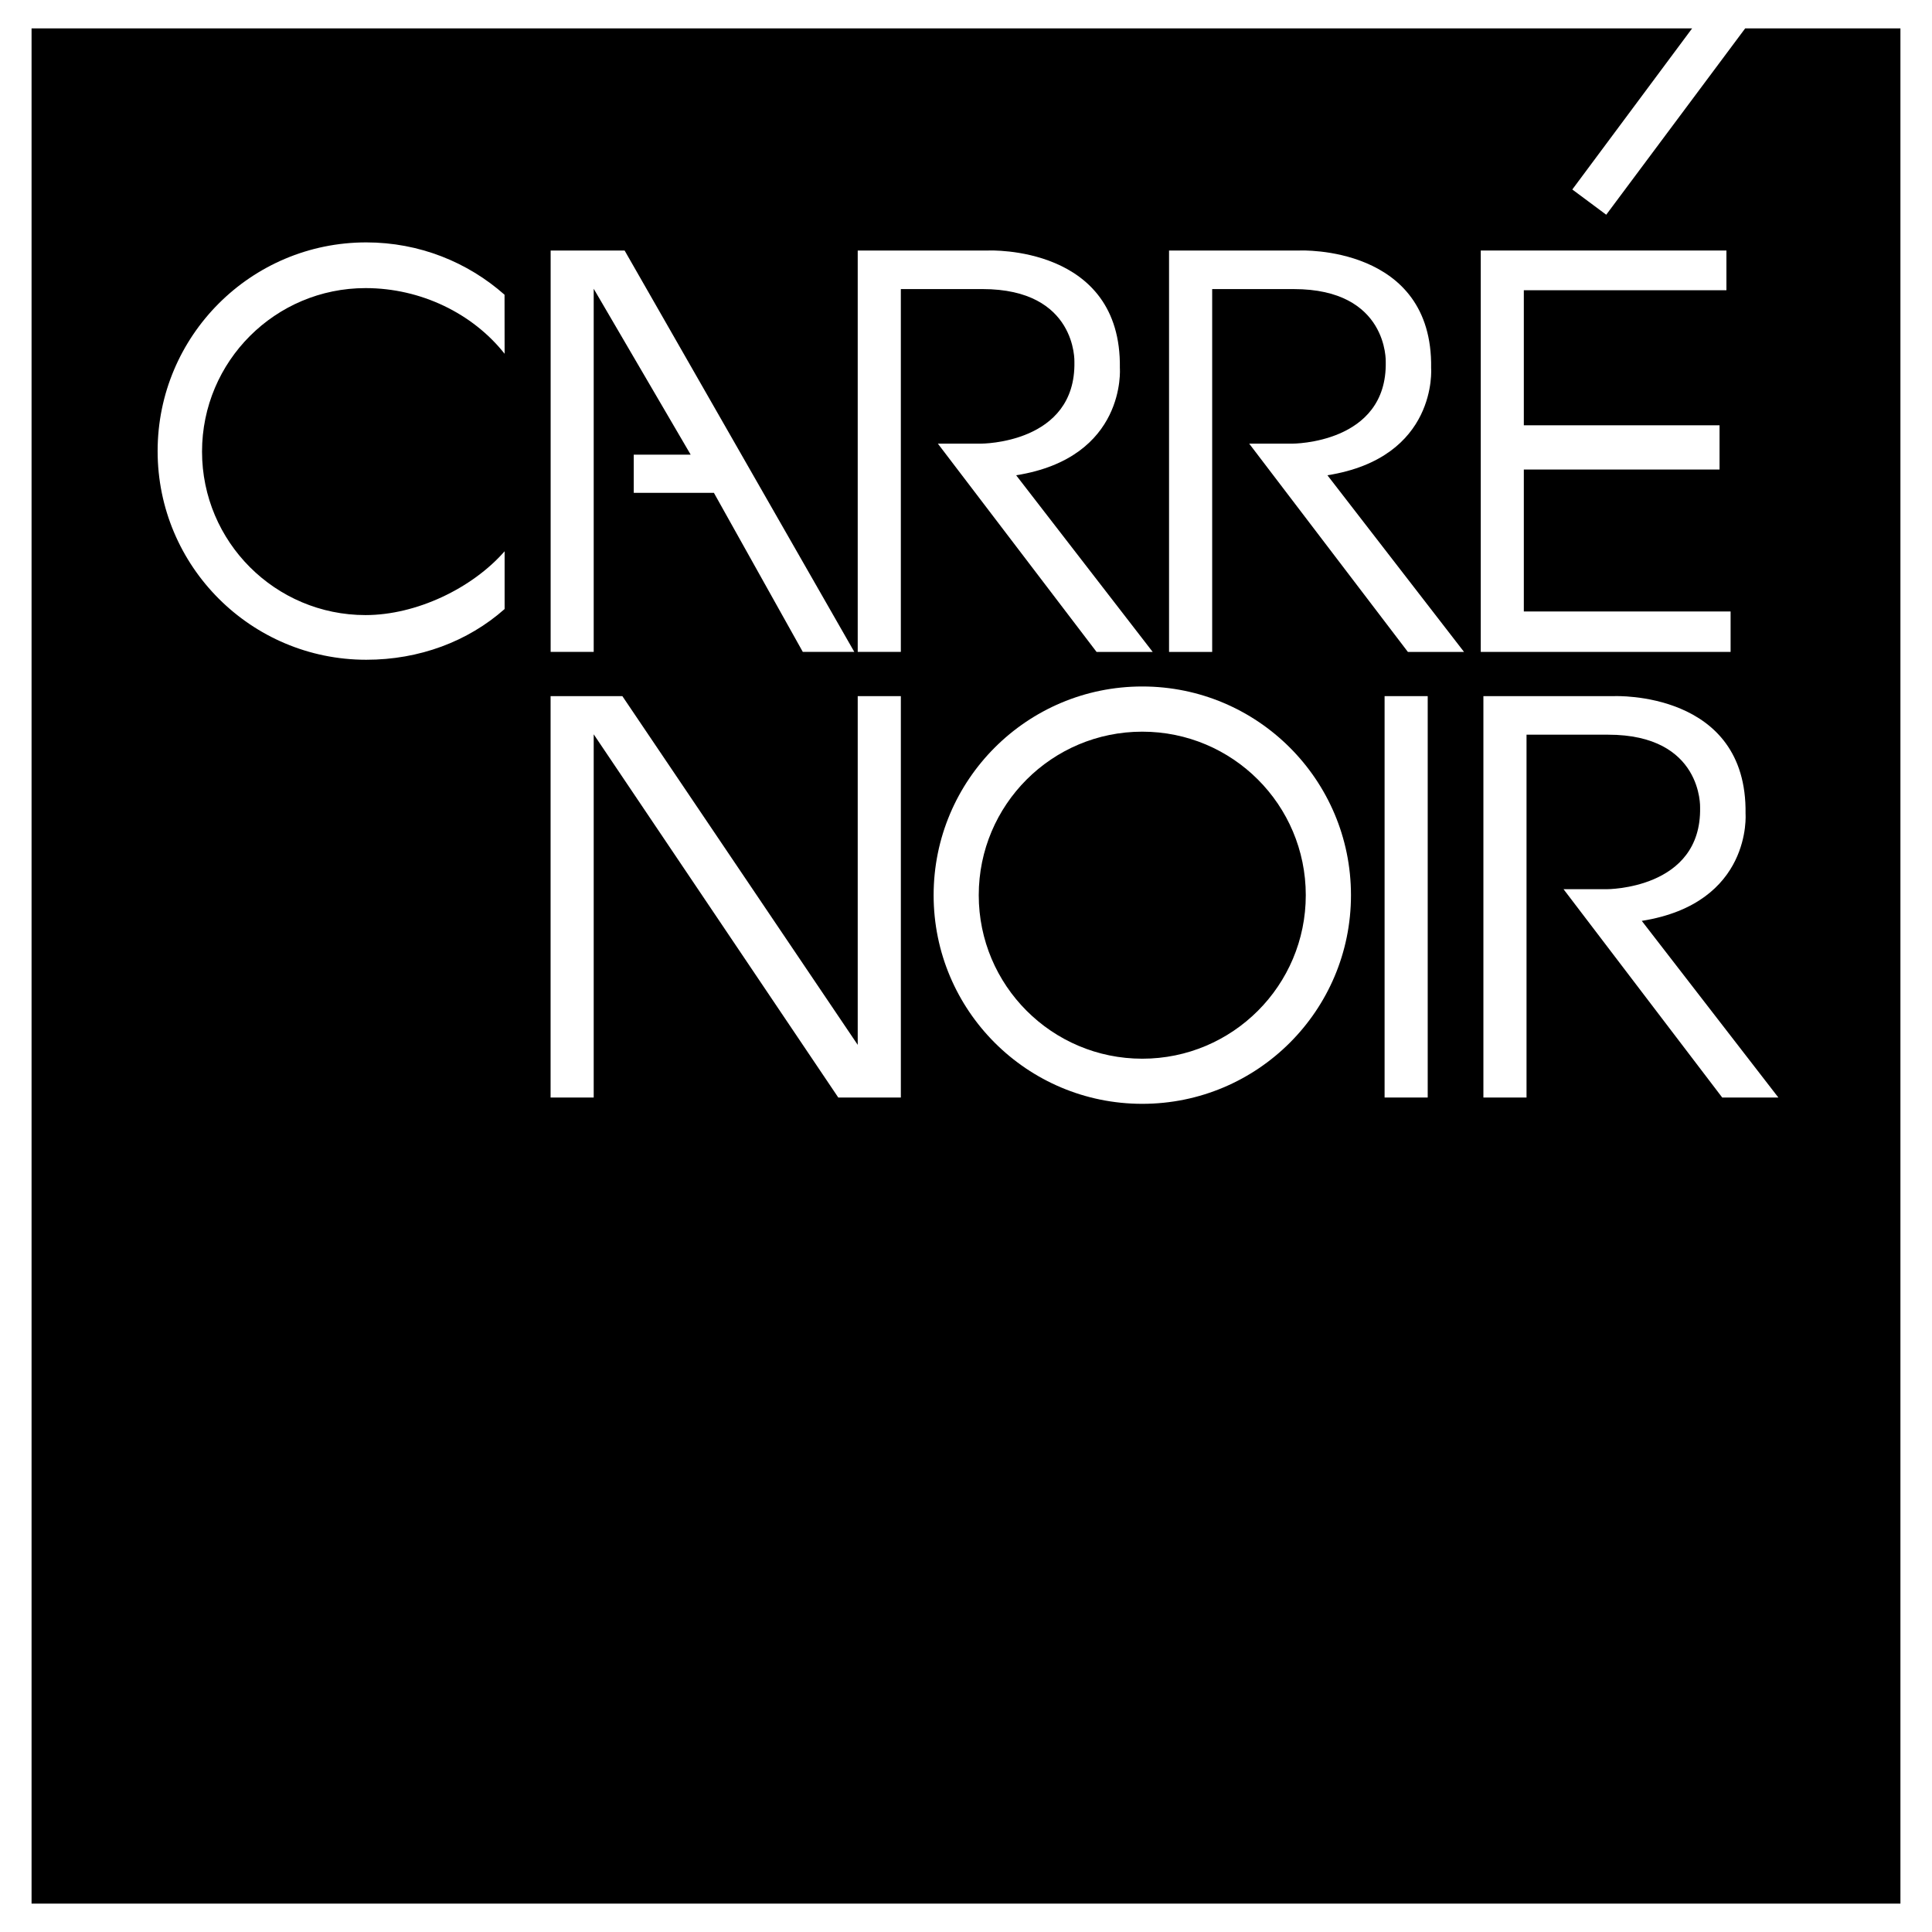 <?xml version="1.0" encoding="utf-8"?>
<!-- Generator: Adobe Illustrator 13.0.0, SVG Export Plug-In . SVG Version: 6.00 Build 14948)  -->
<!DOCTYPE svg PUBLIC "-//W3C//DTD SVG 1.0//EN" "http://www.w3.org/TR/2001/REC-SVG-20010904/DTD/svg10.dtd">
<svg version="1.0" id="Layer_1" xmlns="http://www.w3.org/2000/svg" xmlns:xlink="http://www.w3.org/1999/xlink" x="0px" y="0px"
	 width="192.756px" height="192.756px" viewBox="0 0 192.756 192.756" enable-background="new 0 0 192.756 192.756"
	 xml:space="preserve">
<g>
	<polygon fill-rule="evenodd" clip-rule="evenodd" fill="#FFFFFF" points="0,0 192.756,0 192.756,192.756 0,192.756 0,0 	"/>
	<polygon fill-rule="evenodd" clip-rule="evenodd" points="189.606,2.834 174.115,2.834 160.254,21.423 156.869,18.905 
		168.822,2.834 3.149,2.834 3.149,189.922 189.606,189.922 189.606,2.834 	"/>
	<polygon fill-rule="evenodd" clip-rule="evenodd" fill="#FFFFFF" points="54.938,65.041 54.938,24.994 62.317,24.994 
		85.235,65.041 80.096,65.041 71.226,49.17 63.229,49.17 63.229,45.361 68.908,45.361 59.234,28.809 59.234,65.041 54.938,65.041 	
		"/>
	<path fill-rule="evenodd" clip-rule="evenodd" fill="#FFFFFF" d="M85.575,65.041V24.994h13.057c0,0,13.284-0.565,13.097,11.729
		c0,0,0.688,8.94-10.348,10.694l13.623,17.625h-5.6L93.571,44.262h4.304c0,0,9.473,0.032,9.319-8.15c0,0,0.27-7.271-9.172-7.271
		c-9.436,0-8.145,0-8.145,0v36.2H85.575L85.575,65.041z"/>
	<path fill-rule="evenodd" clip-rule="evenodd" fill="#FFFFFF" d="M116.636,65.041V24.994h13.058c0,0,13.283-0.565,13.09,11.729
		c0,0,0.693,8.94-10.347,10.694l13.629,17.625h-5.601l-15.832-20.779h4.296c0,0,9.48,0.032,9.327-8.15c0,0,0.27-7.271-9.172-7.271
		c-9.442,0-8.145,0-8.145,0v36.2H116.636L116.636,65.041z"/>
	<polygon fill-rule="evenodd" clip-rule="evenodd" fill="#FFFFFF" points="147.735,65.041 147.735,24.994 172.245,24.994 
		172.245,28.957 152.032,28.957 152.032,42.432 171.559,42.432 171.559,46.845 152.032,46.845 152.032,61.007 172.662,61.007 
		172.662,65.041 147.735,65.041 	"/>
	<path fill-rule="evenodd" clip-rule="evenodd" fill="#FFFFFF" d="M147.999,109.5V69.453h13.058c0,0,13.282-0.565,13.097,11.729
		c0,0,0.688,8.941-10.354,10.694l13.629,17.625h-5.602l-15.832-20.785h4.297c0,0,9.481,0.039,9.327-8.144
		c0,0,0.269-7.271-9.173-7.271s-8.144,0-8.144,0V109.5H147.999L147.999,109.5z"/>
	<polygon fill-rule="evenodd" clip-rule="evenodd" fill="#FFFFFF" points="142.443,109.5 142.443,69.453 138.141,69.453 
		138.141,109.5 142.443,109.5 	"/>
	<polygon fill-rule="evenodd" clip-rule="evenodd" fill="#FFFFFF" points="89.878,109.5 89.878,69.453 85.575,69.453 
		85.575,104.246 62.093,69.453 54.932,69.453 54.932,109.5 59.234,109.5 59.234,73.262 83.635,109.5 89.878,109.5 	"/>
	<path fill-rule="evenodd" clip-rule="evenodd" fill="#FFFFFF" d="M113.964,68.49c-11.497,0-20.816,9.319-20.816,20.823
		c0,11.498,9.319,20.816,20.816,20.816c11.503,0,20.823-9.318,20.823-20.816C134.787,77.809,125.467,68.49,113.964,68.49
		L113.964,68.49z M113.964,105.627c-9.011,0-16.314-7.309-16.314-16.314c0-9.019,7.304-16.314,16.314-16.314
		c9.012,0,16.314,7.296,16.314,16.314C130.278,98.318,122.976,105.627,113.964,105.627L113.964,105.627z"/>
	<path fill-rule="evenodd" clip-rule="evenodd" fill="#FFFFFF" d="M36.472,61.367c-9.005,0-16.315-7.303-16.315-16.308
		c0-9.018,7.31-16.315,16.315-16.315c5.529,0,10.7,2.537,13.873,6.552l-0.007-5.89c-3.673-3.25-8.503-5.222-13.796-5.222
		c-11.497,0-20.816,9.32-20.816,20.823c0,11.498,9.319,20.817,20.816,20.817c5.287,0,10.136-1.817,13.803-5.061v-5.761
		C47.095,58.714,41.52,61.367,36.472,61.367L36.472,61.367z"/>
</g>
</svg>
